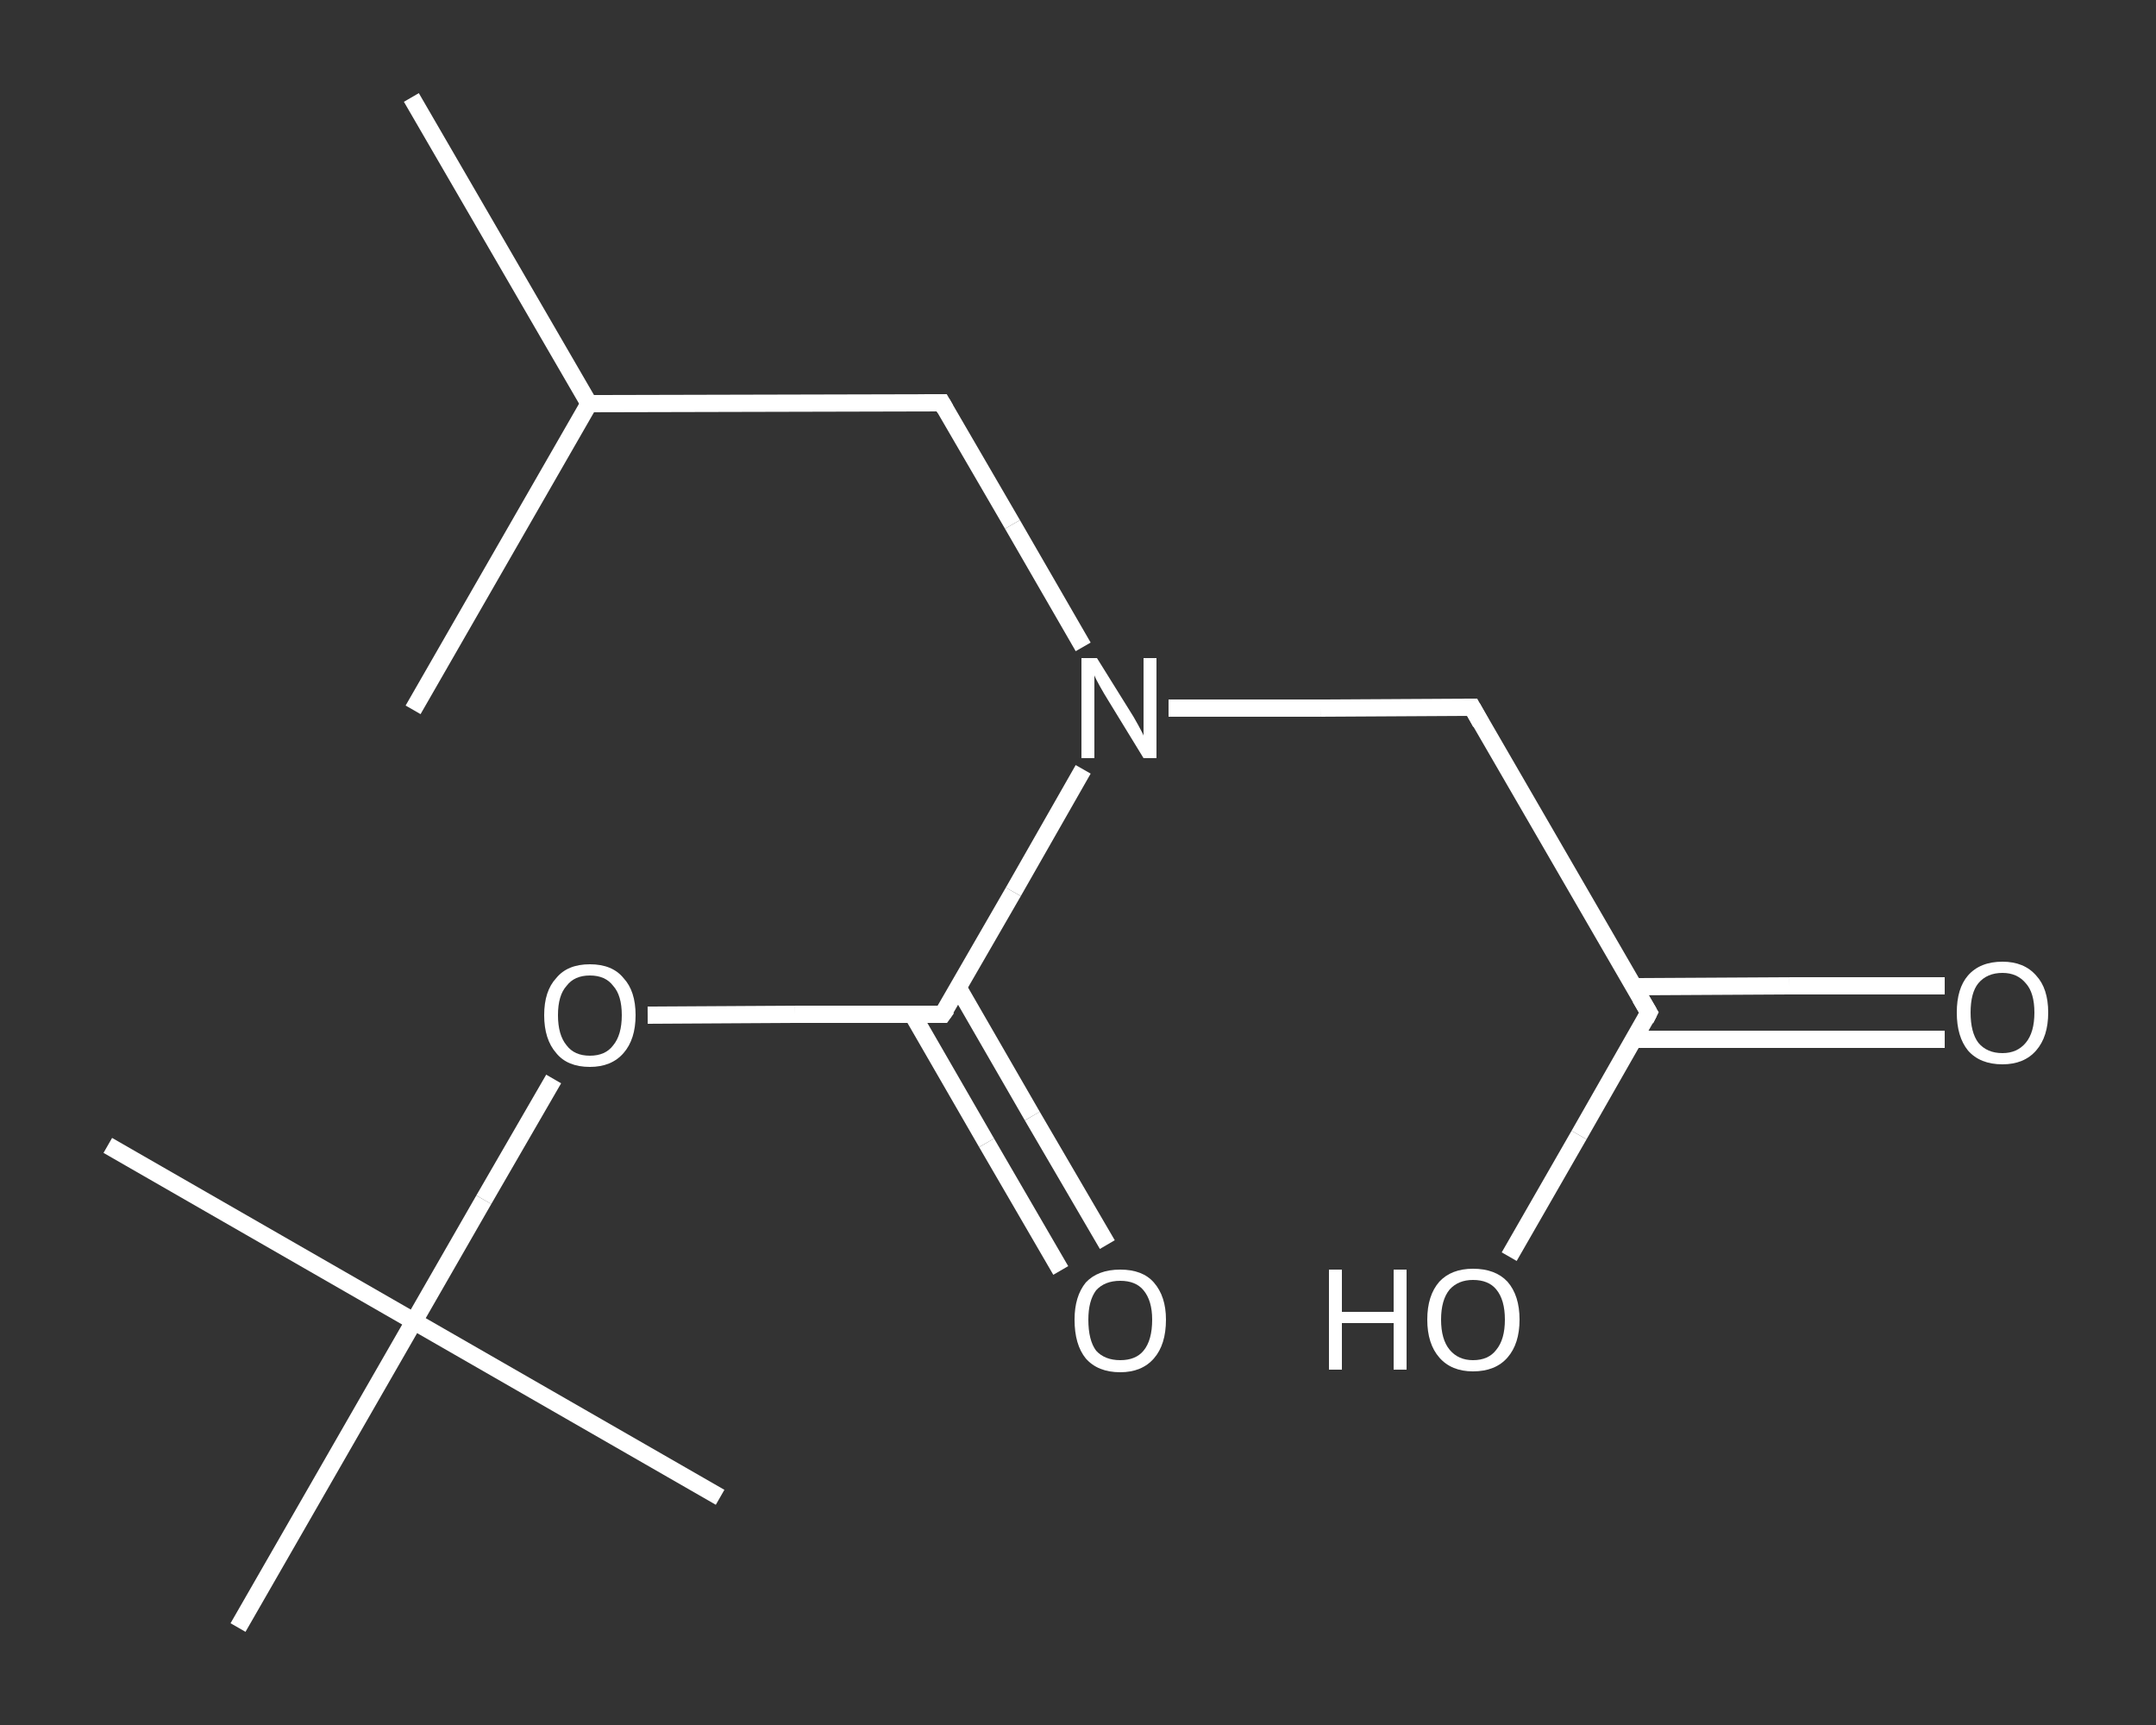 <?xml version='1.0' encoding='iso-8859-1'?>
<svg version='1.1' baseProfile='full'
              xmlns='http://www.w3.org/2000/svg'
                      xmlns:rdkit='http://www.rdkit.org/xml'
                      xmlns:xlink='http://www.w3.org/1999/xlink'
                  xml:space='preserve'
width='250px' height='200px' viewBox='0 0 250 200'>
<rect x="0" y="0" width="250" height="200" fill="#333333" stroke="none"/>
<!-- END OF HEADER -->
<rect style='opacity:1.0;fill:transparent;stroke:none' width='250.0' height='200.0' x='0.0' y='0.0'> </rect>
<path class='bond-0 atom-0 atom-1' d='M 47.7,11.3 L 68.3,46.8' style='fill:none;fill-rule:evenodd;stroke:#FFFFFF;stroke-width:2.0px;stroke-linecap:butt;stroke-linejoin:miter;stroke-opacity:1' />
<path class='bond-1 atom-1 atom-2' d='M 68.3,46.8 L 47.9,82.3' style='fill:none;fill-rule:evenodd;stroke:#FFFFFF;stroke-width:2.0px;stroke-linecap:butt;stroke-linejoin:miter;stroke-opacity:1' />
<path class='bond-2 atom-1 atom-3' d='M 68.3,46.8 L 109.2,46.7' style='fill:none;fill-rule:evenodd;stroke:#FFFFFF;stroke-width:2.0px;stroke-linecap:butt;stroke-linejoin:miter;stroke-opacity:1' />
<path class='bond-3 atom-3 atom-4' d='M 109.2,46.7 L 117.4,60.8' style='fill:none;fill-rule:evenodd;stroke:#FFFFFF;stroke-width:2.0px;stroke-linecap:butt;stroke-linejoin:miter;stroke-opacity:1' />
<path class='bond-3 atom-3 atom-4' d='M 117.4,60.8 L 125.6,75.0' style='fill:none;fill-rule:evenodd;stroke:#FFFFFF;stroke-width:2.0px;stroke-linecap:butt;stroke-linejoin:miter;stroke-opacity:1' />
<path class='bond-4 atom-4 atom-5' d='M 135.5,82.1 L 153.1,82.1' style='fill:none;fill-rule:evenodd;stroke:#FFFFFF;stroke-width:2.0px;stroke-linecap:butt;stroke-linejoin:miter;stroke-opacity:1' />
<path class='bond-4 atom-4 atom-5' d='M 153.1,82.1 L 170.7,82.0' style='fill:none;fill-rule:evenodd;stroke:#FFFFFF;stroke-width:2.0px;stroke-linecap:butt;stroke-linejoin:miter;stroke-opacity:1' />
<path class='bond-5 atom-5 atom-6' d='M 170.7,82.0 L 191.2,117.4' style='fill:none;fill-rule:evenodd;stroke:#FFFFFF;stroke-width:2.0px;stroke-linecap:butt;stroke-linejoin:miter;stroke-opacity:1' />
<path class='bond-6 atom-6 atom-7' d='M 189.5,120.5 L 207.5,120.5' style='fill:none;fill-rule:evenodd;stroke:#FFFFFF;stroke-width:2.0px;stroke-linecap:butt;stroke-linejoin:miter;stroke-opacity:1' />
<path class='bond-6 atom-6 atom-7' d='M 207.5,120.5 L 225.5,120.5' style='fill:none;fill-rule:evenodd;stroke:#FFFFFF;stroke-width:2.0px;stroke-linecap:butt;stroke-linejoin:miter;stroke-opacity:1' />
<path class='bond-6 atom-6 atom-7' d='M 189.5,114.4 L 207.5,114.3' style='fill:none;fill-rule:evenodd;stroke:#FFFFFF;stroke-width:2.0px;stroke-linecap:butt;stroke-linejoin:miter;stroke-opacity:1' />
<path class='bond-6 atom-6 atom-7' d='M 207.5,114.3 L 225.5,114.3' style='fill:none;fill-rule:evenodd;stroke:#FFFFFF;stroke-width:2.0px;stroke-linecap:butt;stroke-linejoin:miter;stroke-opacity:1' />
<path class='bond-7 atom-6 atom-8' d='M 191.2,117.4 L 183.1,131.6' style='fill:none;fill-rule:evenodd;stroke:#FFFFFF;stroke-width:2.0px;stroke-linecap:butt;stroke-linejoin:miter;stroke-opacity:1' />
<path class='bond-7 atom-6 atom-8' d='M 183.1,131.6 L 175.0,145.7' style='fill:none;fill-rule:evenodd;stroke:#FFFFFF;stroke-width:2.0px;stroke-linecap:butt;stroke-linejoin:miter;stroke-opacity:1' />
<path class='bond-8 atom-4 atom-9' d='M 125.6,89.2 L 117.5,103.4' style='fill:none;fill-rule:evenodd;stroke:#FFFFFF;stroke-width:2.0px;stroke-linecap:butt;stroke-linejoin:miter;stroke-opacity:1' />
<path class='bond-8 atom-4 atom-9' d='M 117.5,103.4 L 109.3,117.6' style='fill:none;fill-rule:evenodd;stroke:#FFFFFF;stroke-width:2.0px;stroke-linecap:butt;stroke-linejoin:miter;stroke-opacity:1' />
<path class='bond-9 atom-9 atom-10' d='M 105.8,117.6 L 114.4,132.5' style='fill:none;fill-rule:evenodd;stroke:#FFFFFF;stroke-width:2.0px;stroke-linecap:butt;stroke-linejoin:miter;stroke-opacity:1' />
<path class='bond-9 atom-9 atom-10' d='M 114.4,132.5 L 123.0,147.3' style='fill:none;fill-rule:evenodd;stroke:#FFFFFF;stroke-width:2.0px;stroke-linecap:butt;stroke-linejoin:miter;stroke-opacity:1' />
<path class='bond-9 atom-9 atom-10' d='M 111.1,114.5 L 119.7,129.4' style='fill:none;fill-rule:evenodd;stroke:#FFFFFF;stroke-width:2.0px;stroke-linecap:butt;stroke-linejoin:miter;stroke-opacity:1' />
<path class='bond-9 atom-9 atom-10' d='M 119.7,129.4 L 128.4,144.3' style='fill:none;fill-rule:evenodd;stroke:#FFFFFF;stroke-width:2.0px;stroke-linecap:butt;stroke-linejoin:miter;stroke-opacity:1' />
<path class='bond-10 atom-9 atom-11' d='M 109.3,117.6 L 92.2,117.6' style='fill:none;fill-rule:evenodd;stroke:#FFFFFF;stroke-width:2.0px;stroke-linecap:butt;stroke-linejoin:miter;stroke-opacity:1' />
<path class='bond-10 atom-9 atom-11' d='M 92.2,117.6 L 75.1,117.7' style='fill:none;fill-rule:evenodd;stroke:#FFFFFF;stroke-width:2.0px;stroke-linecap:butt;stroke-linejoin:miter;stroke-opacity:1' />
<path class='bond-11 atom-11 atom-12' d='M 64.2,125.1 L 56.1,139.1' style='fill:none;fill-rule:evenodd;stroke:#FFFFFF;stroke-width:2.0px;stroke-linecap:butt;stroke-linejoin:miter;stroke-opacity:1' />
<path class='bond-11 atom-11 atom-12' d='M 56.1,139.1 L 48.0,153.2' style='fill:none;fill-rule:evenodd;stroke:#FFFFFF;stroke-width:2.0px;stroke-linecap:butt;stroke-linejoin:miter;stroke-opacity:1' />
<path class='bond-12 atom-12 atom-13' d='M 48.0,153.2 L 12.5,132.8' style='fill:none;fill-rule:evenodd;stroke:#FFFFFF;stroke-width:2.0px;stroke-linecap:butt;stroke-linejoin:miter;stroke-opacity:1' />
<path class='bond-13 atom-12 atom-14' d='M 48.0,153.2 L 83.5,173.6' style='fill:none;fill-rule:evenodd;stroke:#FFFFFF;stroke-width:2.0px;stroke-linecap:butt;stroke-linejoin:miter;stroke-opacity:1' />
<path class='bond-14 atom-12 atom-15' d='M 48.0,153.2 L 27.6,188.7' style='fill:none;fill-rule:evenodd;stroke:#FFFFFF;stroke-width:2.0px;stroke-linecap:butt;stroke-linejoin:miter;stroke-opacity:1' />
<path d='M 107.2,46.7 L 109.2,46.7 L 109.6,47.4' style='fill:none;stroke:#FFFFFF;stroke-width:2.0px;stroke-linecap:butt;stroke-linejoin:miter;stroke-opacity:1;' />
<path d='M 169.8,82.0 L 170.7,82.0 L 171.7,83.8' style='fill:none;stroke:#FFFFFF;stroke-width:2.0px;stroke-linecap:butt;stroke-linejoin:miter;stroke-opacity:1;' />
<path d='M 190.2,115.7 L 191.2,117.4 L 190.8,118.2' style='fill:none;stroke:#FFFFFF;stroke-width:2.0px;stroke-linecap:butt;stroke-linejoin:miter;stroke-opacity:1;' />
<path d='M 109.8,116.9 L 109.3,117.6 L 108.5,117.6' style='fill:none;stroke:#FFFFFF;stroke-width:2.0px;stroke-linecap:butt;stroke-linejoin:miter;stroke-opacity:1;' />
<path class='atom-4' d='M 127.2 76.3
L 131.0 82.4
Q 131.4 83.0, 132.0 84.1
Q 132.6 85.2, 132.6 85.3
L 132.6 76.3
L 134.1 76.3
L 134.1 87.9
L 132.6 87.9
L 128.5 81.2
Q 128.0 80.4, 127.5 79.5
Q 127.0 78.6, 126.9 78.3
L 126.9 87.9
L 125.4 87.9
L 125.4 76.3
L 127.2 76.3
' fill='#FFFFFF'/>
<path class='atom-7' d='M 226.9 117.4
Q 226.9 114.6, 228.2 113.1
Q 229.6 111.5, 232.2 111.5
Q 234.7 111.5, 236.1 113.1
Q 237.5 114.6, 237.5 117.4
Q 237.5 120.2, 236.1 121.8
Q 234.7 123.4, 232.2 123.4
Q 229.6 123.4, 228.2 121.8
Q 226.9 120.2, 226.9 117.4
M 232.2 122.1
Q 233.9 122.1, 234.9 120.9
Q 235.9 119.7, 235.9 117.4
Q 235.9 115.1, 234.9 114.0
Q 233.9 112.8, 232.2 112.8
Q 230.4 112.8, 229.4 114.0
Q 228.5 115.1, 228.5 117.4
Q 228.5 119.7, 229.4 120.9
Q 230.4 122.1, 232.2 122.1
' fill='#FFFFFF'/>
<path class='atom-8' d='M 154.1 147.2
L 155.6 147.2
L 155.6 152.1
L 161.6 152.1
L 161.6 147.2
L 163.1 147.2
L 163.1 158.8
L 161.6 158.8
L 161.6 153.4
L 155.6 153.4
L 155.6 158.8
L 154.1 158.8
L 154.1 147.2
' fill='#FFFFFF'/>
<path class='atom-8' d='M 165.5 153.0
Q 165.5 150.2, 166.9 148.6
Q 168.3 147.1, 170.8 147.1
Q 173.4 147.1, 174.8 148.6
Q 176.2 150.2, 176.2 153.0
Q 176.2 155.8, 174.8 157.4
Q 173.4 159.0, 170.8 159.0
Q 168.3 159.0, 166.9 157.4
Q 165.5 155.8, 165.5 153.0
M 170.8 157.7
Q 172.6 157.7, 173.5 156.5
Q 174.5 155.3, 174.5 153.0
Q 174.5 150.7, 173.5 149.5
Q 172.6 148.4, 170.8 148.4
Q 169.1 148.4, 168.1 149.5
Q 167.1 150.7, 167.1 153.0
Q 167.1 155.3, 168.1 156.5
Q 169.1 157.7, 170.8 157.7
' fill='#FFFFFF'/>
<path class='atom-10' d='M 124.6 153.0
Q 124.6 150.3, 125.9 148.7
Q 127.3 147.2, 129.9 147.2
Q 132.5 147.2, 133.8 148.7
Q 135.2 150.3, 135.2 153.0
Q 135.2 155.9, 133.8 157.5
Q 132.4 159.1, 129.9 159.1
Q 127.3 159.1, 125.9 157.5
Q 124.6 155.9, 124.6 153.0
M 129.9 157.7
Q 131.7 157.7, 132.6 156.6
Q 133.6 155.4, 133.6 153.0
Q 133.6 150.8, 132.6 149.6
Q 131.7 148.5, 129.9 148.5
Q 128.1 148.5, 127.1 149.6
Q 126.2 150.8, 126.2 153.0
Q 126.2 155.4, 127.1 156.6
Q 128.1 157.7, 129.9 157.7
' fill='#FFFFFF'/>
<path class='atom-11' d='M 63.1 117.7
Q 63.1 114.9, 64.5 113.4
Q 65.8 111.8, 68.4 111.8
Q 71.0 111.8, 72.3 113.4
Q 73.7 114.9, 73.7 117.7
Q 73.7 120.5, 72.3 122.1
Q 70.9 123.7, 68.4 123.7
Q 65.8 123.7, 64.5 122.1
Q 63.1 120.5, 63.1 117.7
M 68.4 122.4
Q 70.2 122.4, 71.1 121.2
Q 72.1 120.0, 72.1 117.7
Q 72.1 115.4, 71.1 114.3
Q 70.2 113.1, 68.4 113.1
Q 66.6 113.1, 65.7 114.3
Q 64.7 115.4, 64.7 117.7
Q 64.7 120.0, 65.7 121.2
Q 66.6 122.4, 68.4 122.4
' fill='#FFFFFF'/>
</svg>
